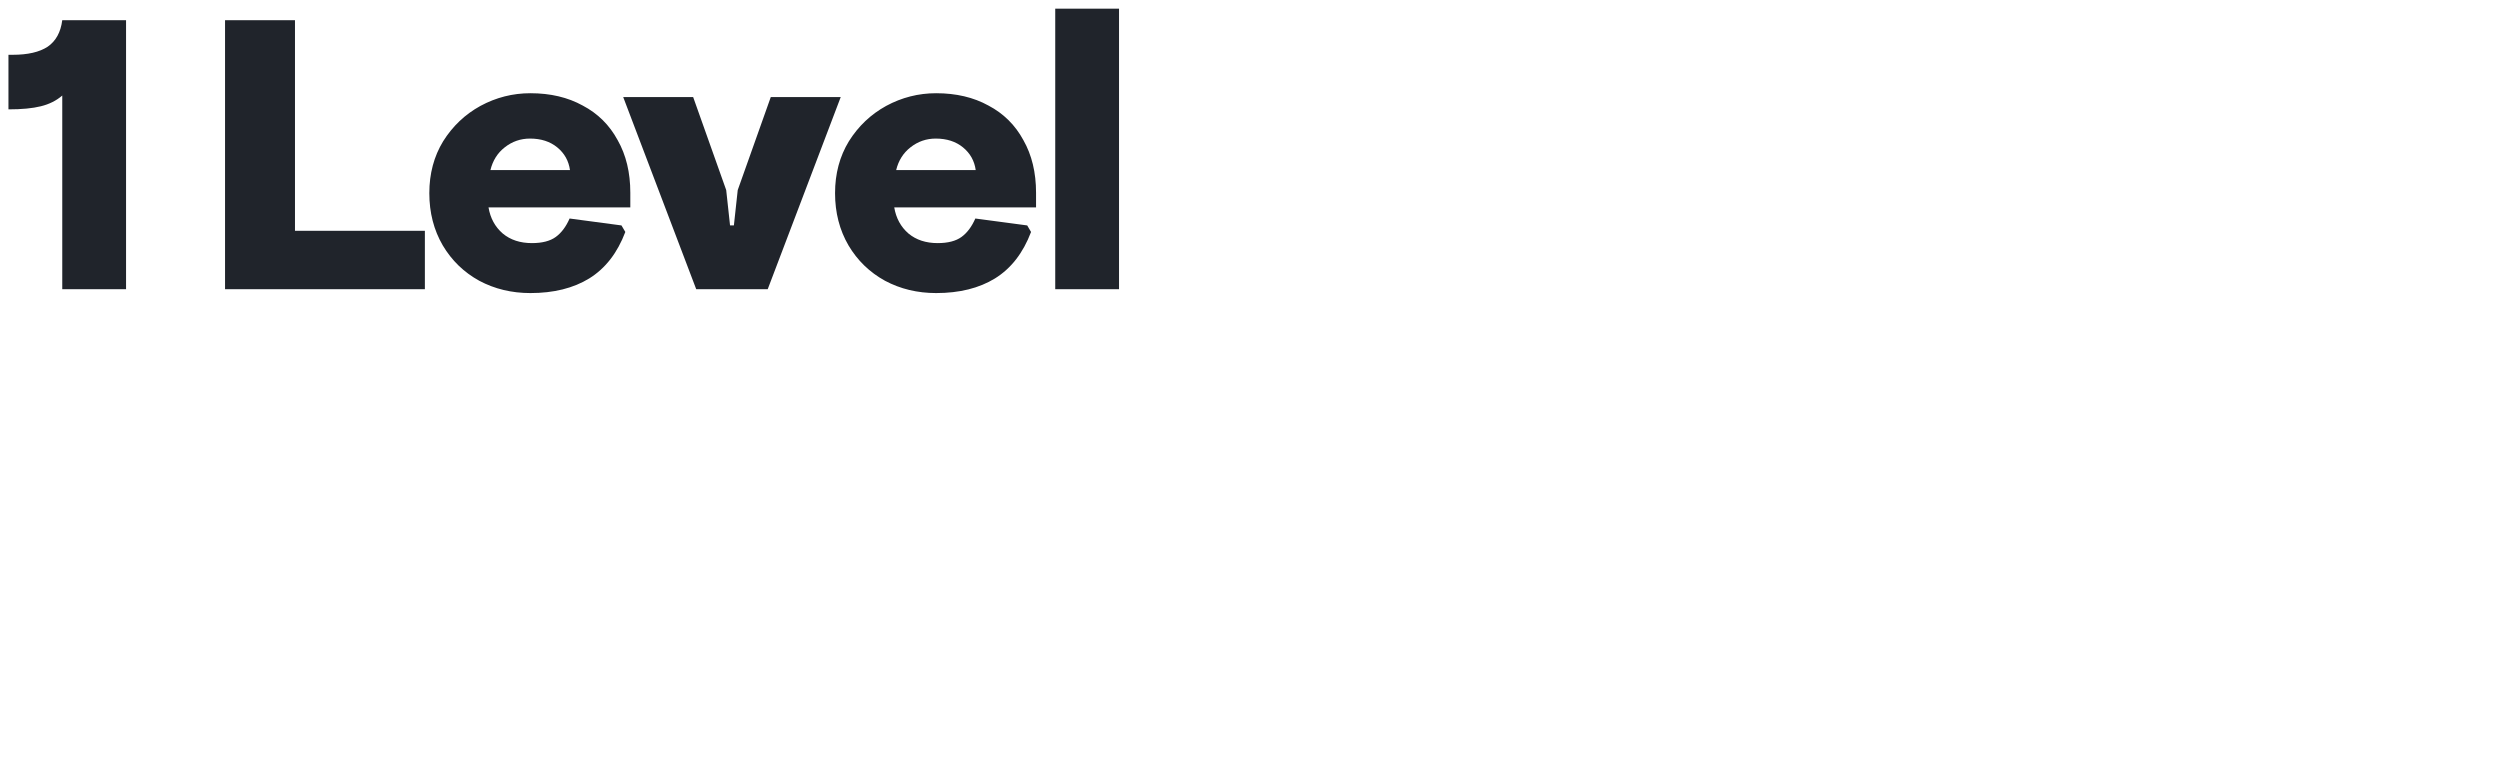<?xml version="1.0" encoding="UTF-8"?> <svg xmlns="http://www.w3.org/2000/svg" width="1262" height="393" viewBox="0 0 1262 393" fill="none"><path d="M31.428 48.224C28.453 50.811 24.832 52.621 20.564 53.656C16.425 54.691 10.993 55.208 4.268 55.208V27.66H6.402C14.033 27.66 19.917 26.302 24.056 23.586C28.195 20.741 30.652 16.279 31.428 10.2H63.632V146H31.428V48.224ZM113.599 10.2H148.907V116.512H214.479V146H113.599V10.2ZM267.744 147.94C258.303 147.94 249.702 145.871 241.942 141.732C234.182 137.464 228.039 131.515 223.512 123.884C218.986 116.124 216.722 107.329 216.722 97.5C216.722 87.671 219.05 78.941 223.706 71.31C228.492 63.679 234.764 57.73 242.524 53.462C250.414 49.194 258.82 47.06 267.744 47.06C277.832 47.06 286.627 49.129 294.128 53.268C301.759 57.277 307.644 63.097 311.782 70.728C316.05 78.229 318.184 87.089 318.184 97.306V104.678H246.598C247.504 110.11 249.896 114.507 253.776 117.87C257.656 121.103 262.571 122.72 268.52 122.72C273.694 122.72 277.703 121.685 280.548 119.616C283.394 117.547 285.722 114.443 287.532 110.304L313.722 113.796L315.662 117.094C311.653 127.699 305.574 135.524 297.426 140.568C289.408 145.483 279.514 147.94 267.744 147.94ZM287.726 85.86C287.08 81.204 284.946 77.389 281.324 74.414C277.703 71.439 273.112 69.952 267.55 69.952C262.765 69.952 258.497 71.439 254.746 74.414C251.125 77.259 248.732 81.075 247.568 85.86H287.726ZM314.595 49H349.903L366.587 95.948L368.527 113.796H370.467L372.407 95.948L389.091 49H424.399L387.539 146H351.455L314.595 49ZM472.558 147.94C463.117 147.94 454.516 145.871 446.756 141.732C438.996 137.464 432.853 131.515 428.326 123.884C423.8 116.124 421.536 107.329 421.536 97.5C421.536 87.671 423.864 78.941 428.52 71.31C433.306 63.679 439.578 57.73 447.338 53.462C455.228 49.194 463.634 47.06 472.558 47.06C482.646 47.06 491.441 49.129 498.942 53.268C506.573 57.277 512.458 63.097 516.596 70.728C520.864 78.229 522.998 87.089 522.998 97.306V104.678H451.412C452.318 110.11 454.71 114.507 458.59 117.87C462.47 121.103 467.385 122.72 473.334 122.72C478.508 122.72 482.517 121.685 485.362 119.616C488.208 117.547 490.536 114.443 492.346 110.304L518.536 113.796L520.476 117.094C516.467 127.699 510.388 135.524 502.24 140.568C494.222 145.483 484.328 147.94 472.558 147.94ZM492.54 85.86C491.894 81.204 489.76 77.389 486.138 74.414C482.517 71.439 477.926 69.952 472.364 69.952C467.579 69.952 463.311 71.439 459.56 74.414C455.939 77.259 453.546 81.075 452.382 85.86H492.54ZM532.682 4.38H564.886V146H532.682V4.38Z" fill="#20242B"></path></svg> 